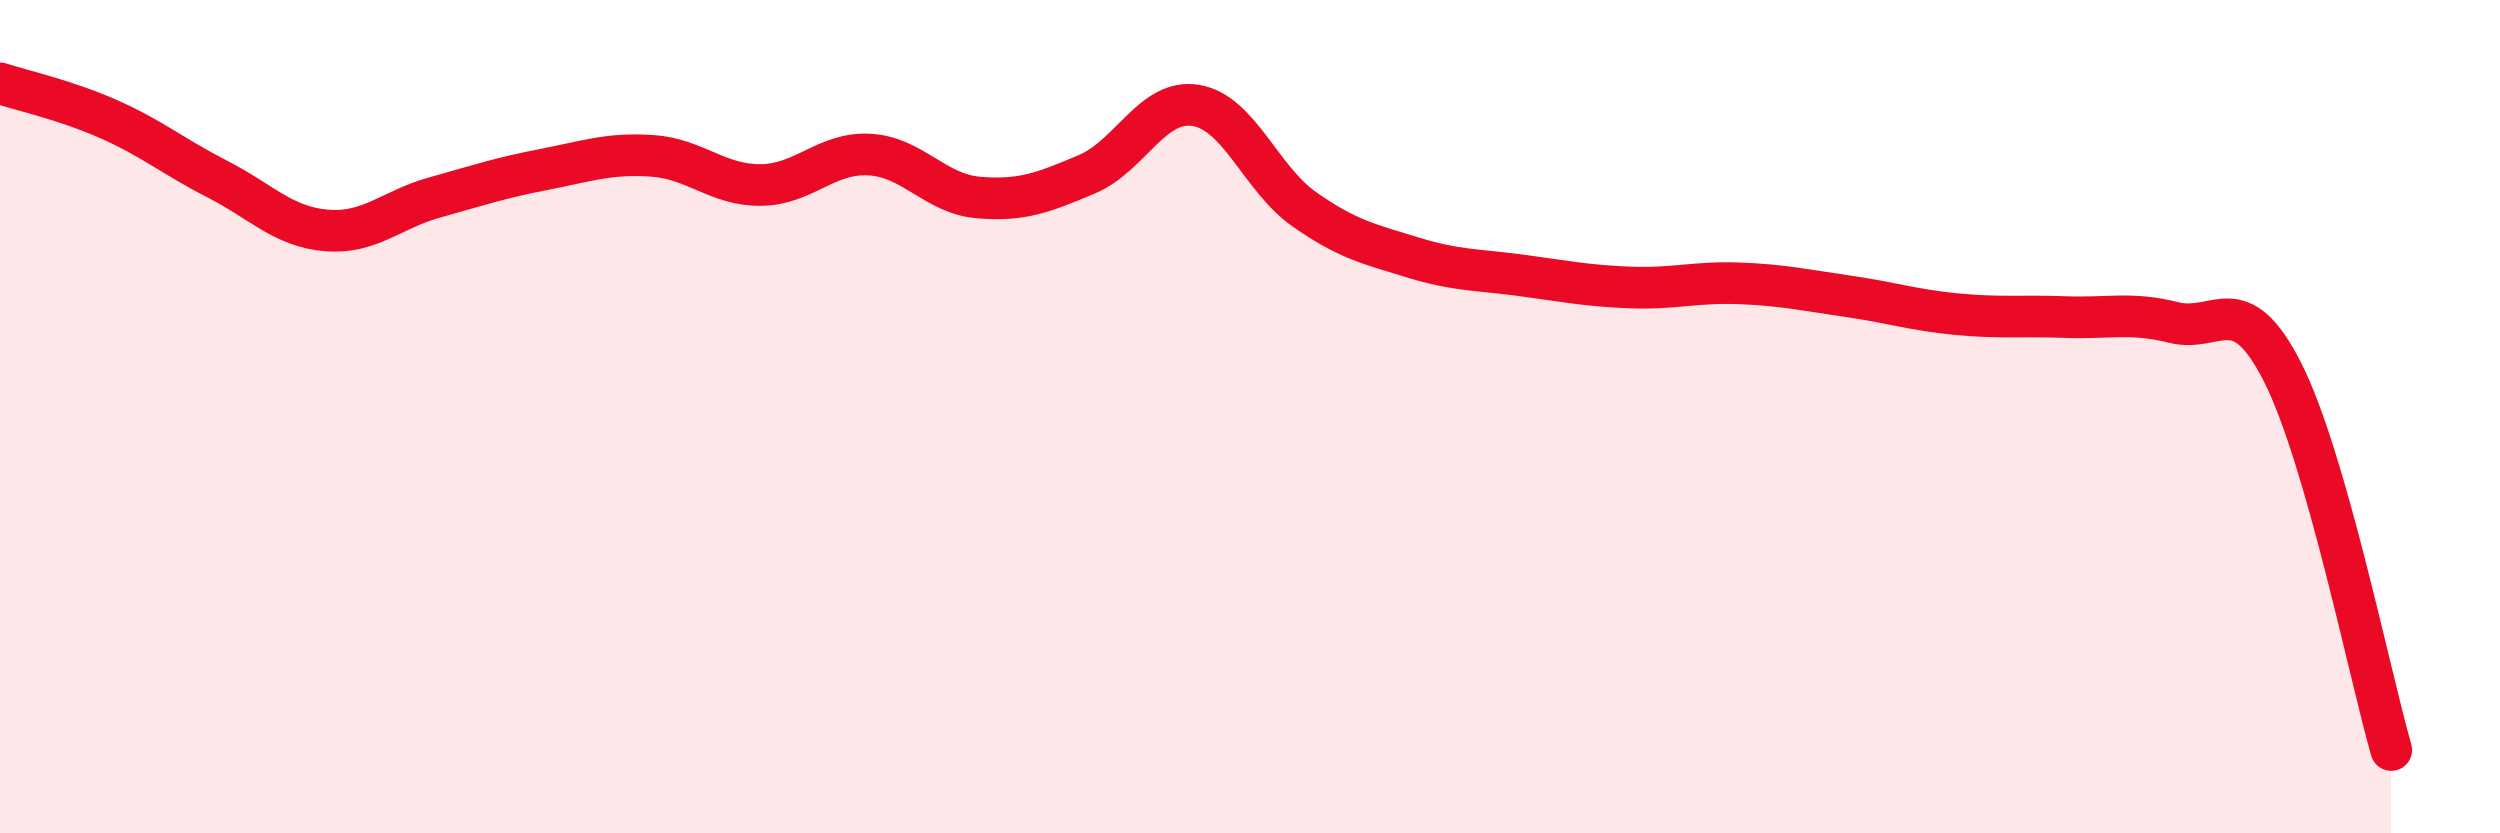 
    <svg width="60" height="20" viewBox="0 0 60 20" xmlns="http://www.w3.org/2000/svg">
      <path
        d="M 0,2 C 0.52,2.17 1.57,2.4 2.61,2.86 C 3.65,3.32 4.18,3.77 5.22,4.3 C 6.26,4.83 6.79,5.44 7.83,5.53 C 8.87,5.62 9.39,5.03 10.43,4.74 C 11.47,4.45 12,4.27 13.04,4.07 C 14.08,3.87 14.61,3.67 15.65,3.74 C 16.69,3.81 17.22,4.45 18.26,4.44 C 19.3,4.43 19.83,3.65 20.87,3.71 C 21.91,3.77 22.44,4.65 23.48,4.74 C 24.52,4.83 25.05,4.62 26.09,4.18 C 27.13,3.74 27.66,2.36 28.7,2.53 C 29.74,2.7 30.26,4.29 31.3,5.02 C 32.34,5.75 32.87,5.86 33.91,6.18 C 34.95,6.5 35.48,6.47 36.52,6.61 C 37.56,6.75 38.09,6.86 39.13,6.9 C 40.17,6.94 40.7,6.76 41.74,6.8 C 42.78,6.84 43.31,6.96 44.35,7.11 C 45.39,7.26 45.92,7.44 46.96,7.54 C 48,7.64 48.53,7.57 49.57,7.61 C 50.61,7.65 51.13,7.48 52.17,7.74 C 53.21,8 53.74,6.88 54.78,8.93 C 55.82,10.98 56.87,16.19 57.39,18L57.39 20L0 20Z"
        fill="#EB0A25"
        opacity="0.1"
        stroke-linecap="round"
        stroke-linejoin="round"
      />
      <path
        d="M 0,2 C 0.52,2.17 1.57,2.4 2.61,2.86 C 3.65,3.32 4.18,3.77 5.22,4.3 C 6.26,4.83 6.79,5.44 7.83,5.53 C 8.87,5.62 9.39,5.03 10.43,4.74 C 11.47,4.45 12,4.27 13.04,4.07 C 14.08,3.87 14.61,3.67 15.65,3.74 C 16.69,3.81 17.22,4.45 18.26,4.44 C 19.3,4.43 19.83,3.65 20.87,3.71 C 21.91,3.77 22.44,4.65 23.48,4.74 C 24.52,4.83 25.05,4.62 26.09,4.18 C 27.13,3.74 27.66,2.36 28.7,2.53 C 29.74,2.7 30.26,4.29 31.3,5.02 C 32.34,5.75 32.87,5.86 33.91,6.18 C 34.95,6.5 35.48,6.47 36.52,6.61 C 37.56,6.75 38.09,6.86 39.13,6.9 C 40.17,6.94 40.7,6.76 41.74,6.8 C 42.78,6.84 43.31,6.96 44.35,7.11 C 45.39,7.26 45.92,7.44 46.96,7.54 C 48,7.64 48.53,7.57 49.57,7.61 C 50.61,7.65 51.13,7.48 52.17,7.74 C 53.21,8 53.74,6.88 54.78,8.93 C 55.82,10.98 56.87,16.19 57.39,18"
        stroke="#EB0A25"
        stroke-width="1"
        fill="none"
        stroke-linecap="round"
        stroke-linejoin="round"
      />
    </svg>
  
